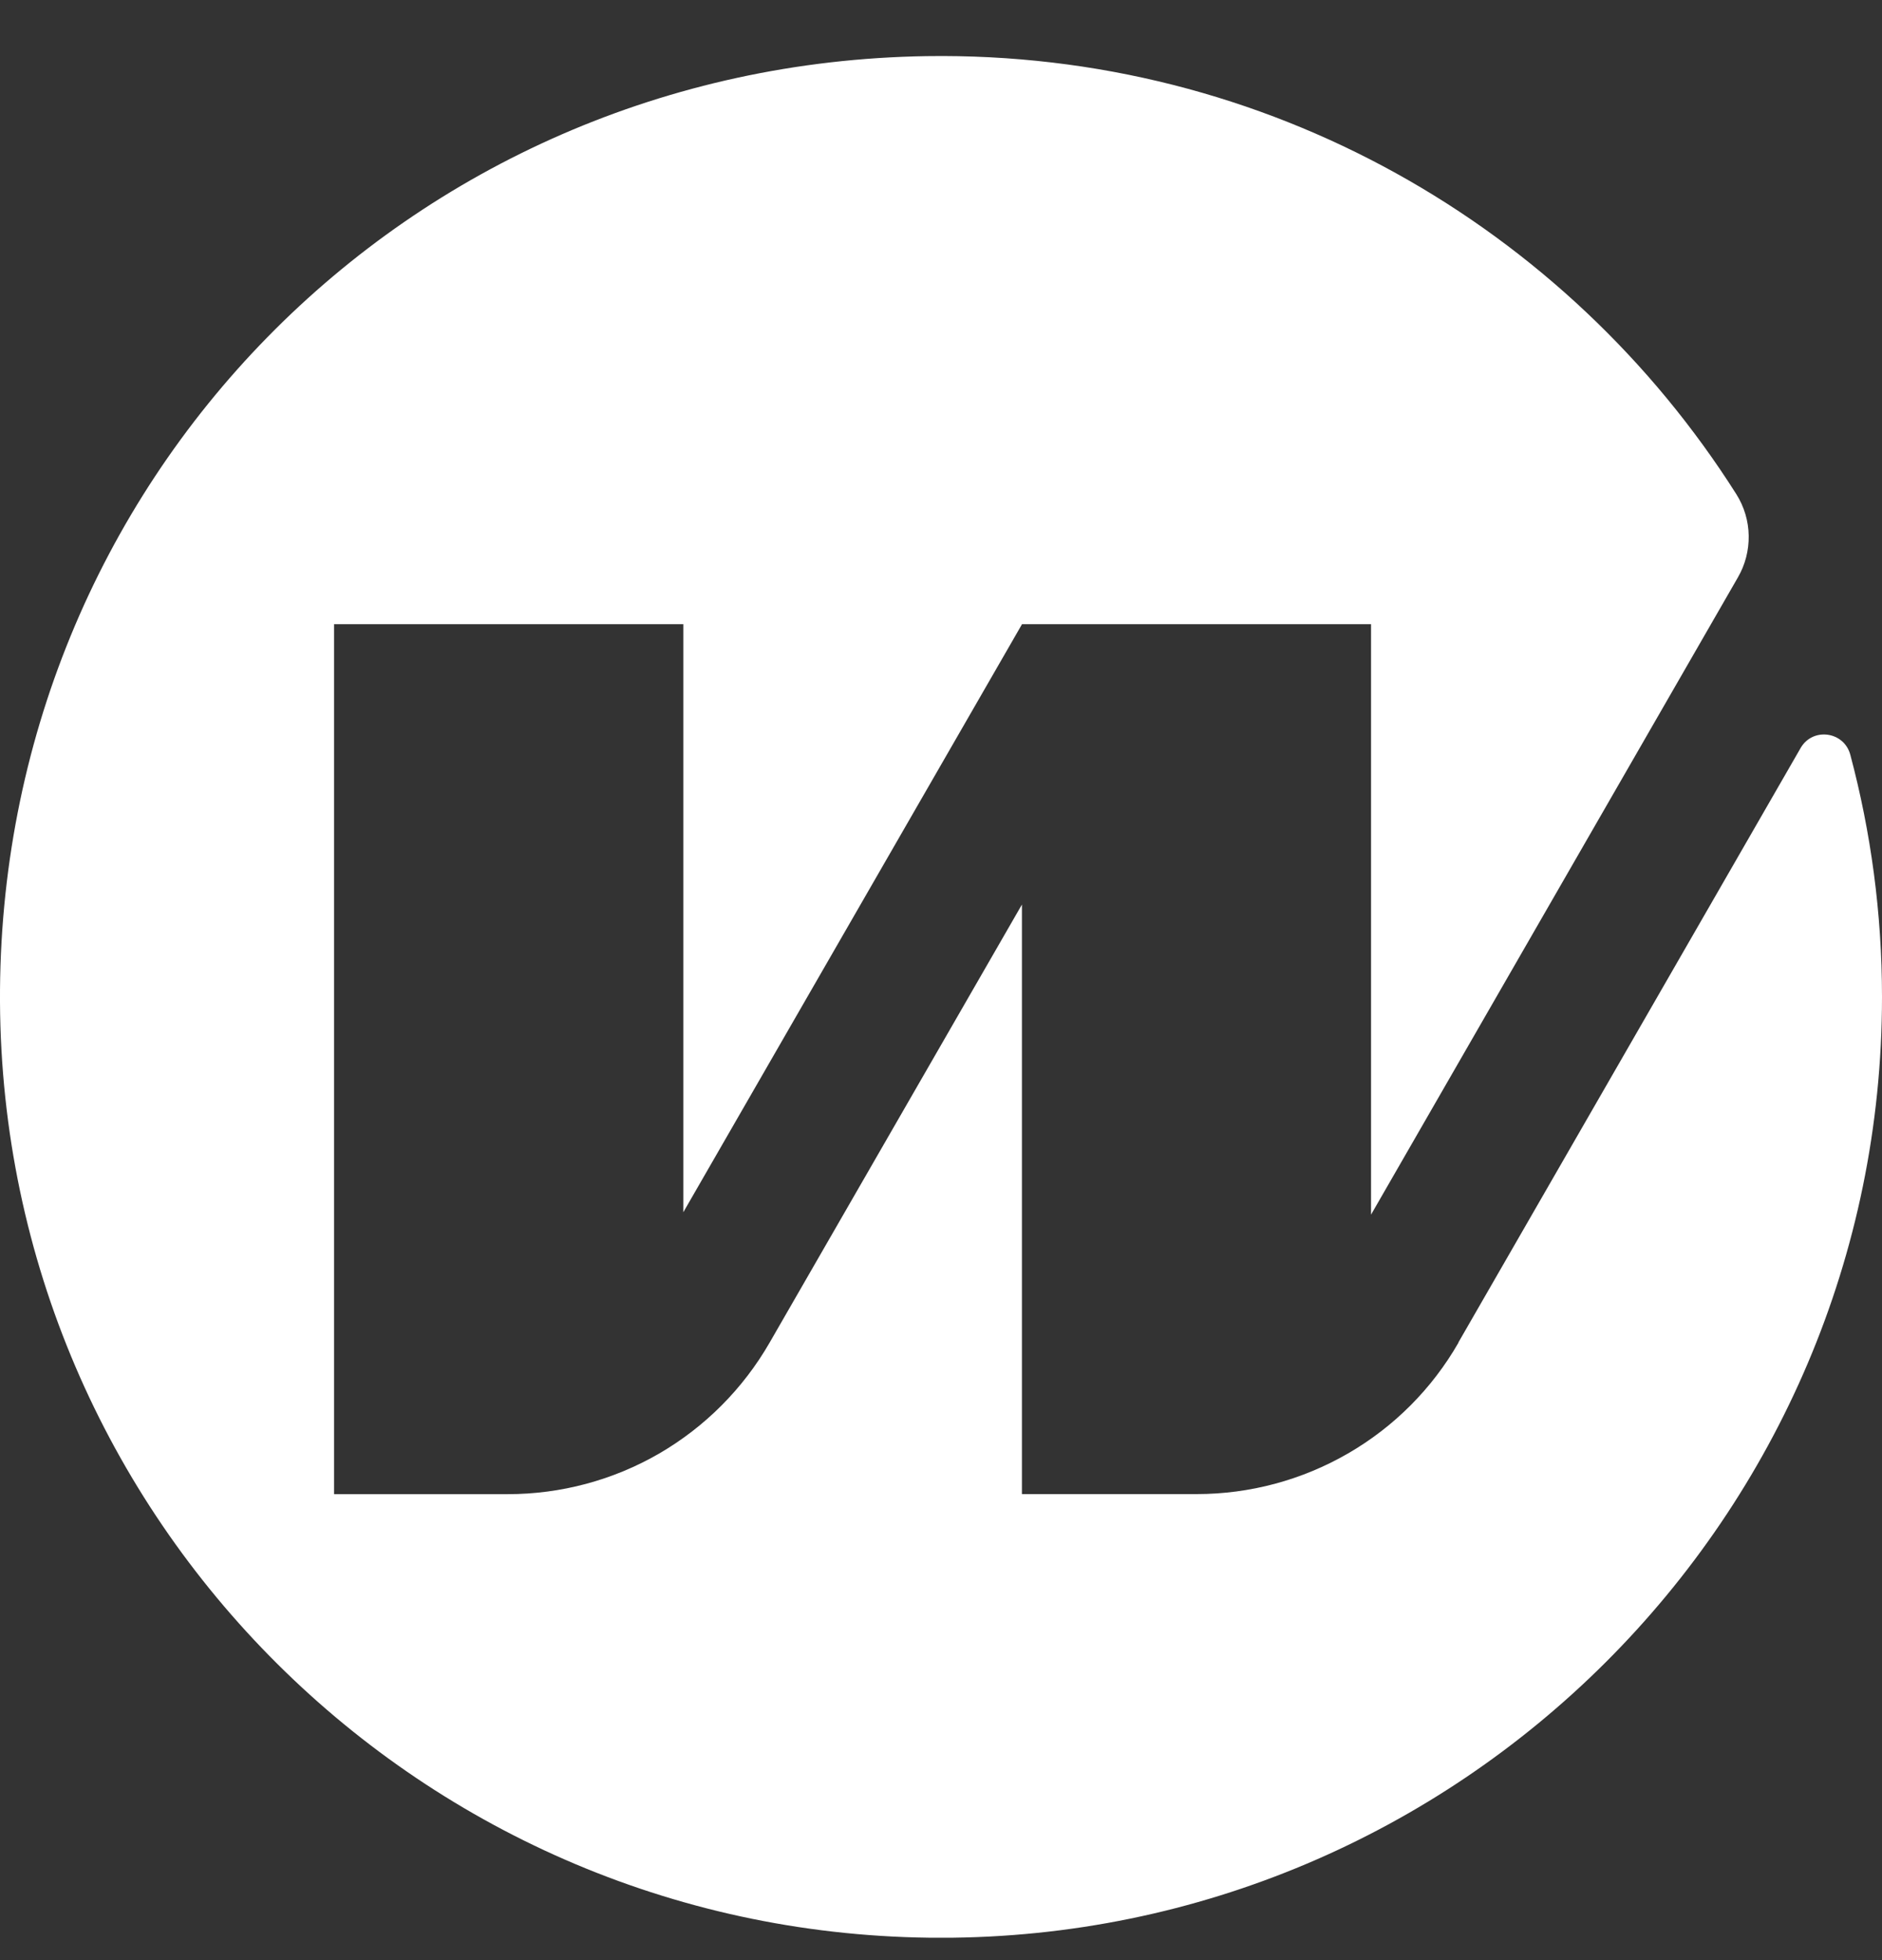 <svg width="24" height="25" viewBox="0 0 24 25" fill="none" xmlns="http://www.w3.org/2000/svg">
<rect x="0" y="0" width="24" height="25" fill="#333333" stroke="none"/>
<g clip-path="url(#clip0_19339_2611)">
<path d="M18.6 17.123C18.263 17.711 17.777 18.199 17.19 18.538C16.604 18.877 15.939 19.056 15.261 19.056H13.032V11.537L9.814 17.125C9.476 17.712 8.99 18.2 8.404 18.54C7.818 18.879 7.152 19.057 6.475 19.057H4.26V7.961H8.714V15.461L13.031 7.965V7.961H17.484V15.492L22.162 7.365C22.256 7.203 22.303 7.019 22.3 6.832C22.297 6.645 22.243 6.463 22.143 6.304C19.986 2.897 16.161 0.651 11.815 0.716C5.187 0.819 -0.034 6.153 0 12.78C0.035 19.377 5.395 24.715 12 24.715C18.605 24.715 24 19.343 24 12.716C24 11.649 23.859 10.614 23.596 9.627C23.517 9.328 23.118 9.273 22.963 9.539L18.598 17.122L18.6 17.123Z" fill="white"/>
</g>
<defs>
<clipPath id="clip0_19339_2611">
<rect width="24" height="24" fill="white" transform="translate(0 0.714)"/>
</clipPath>
</defs>
</svg>
